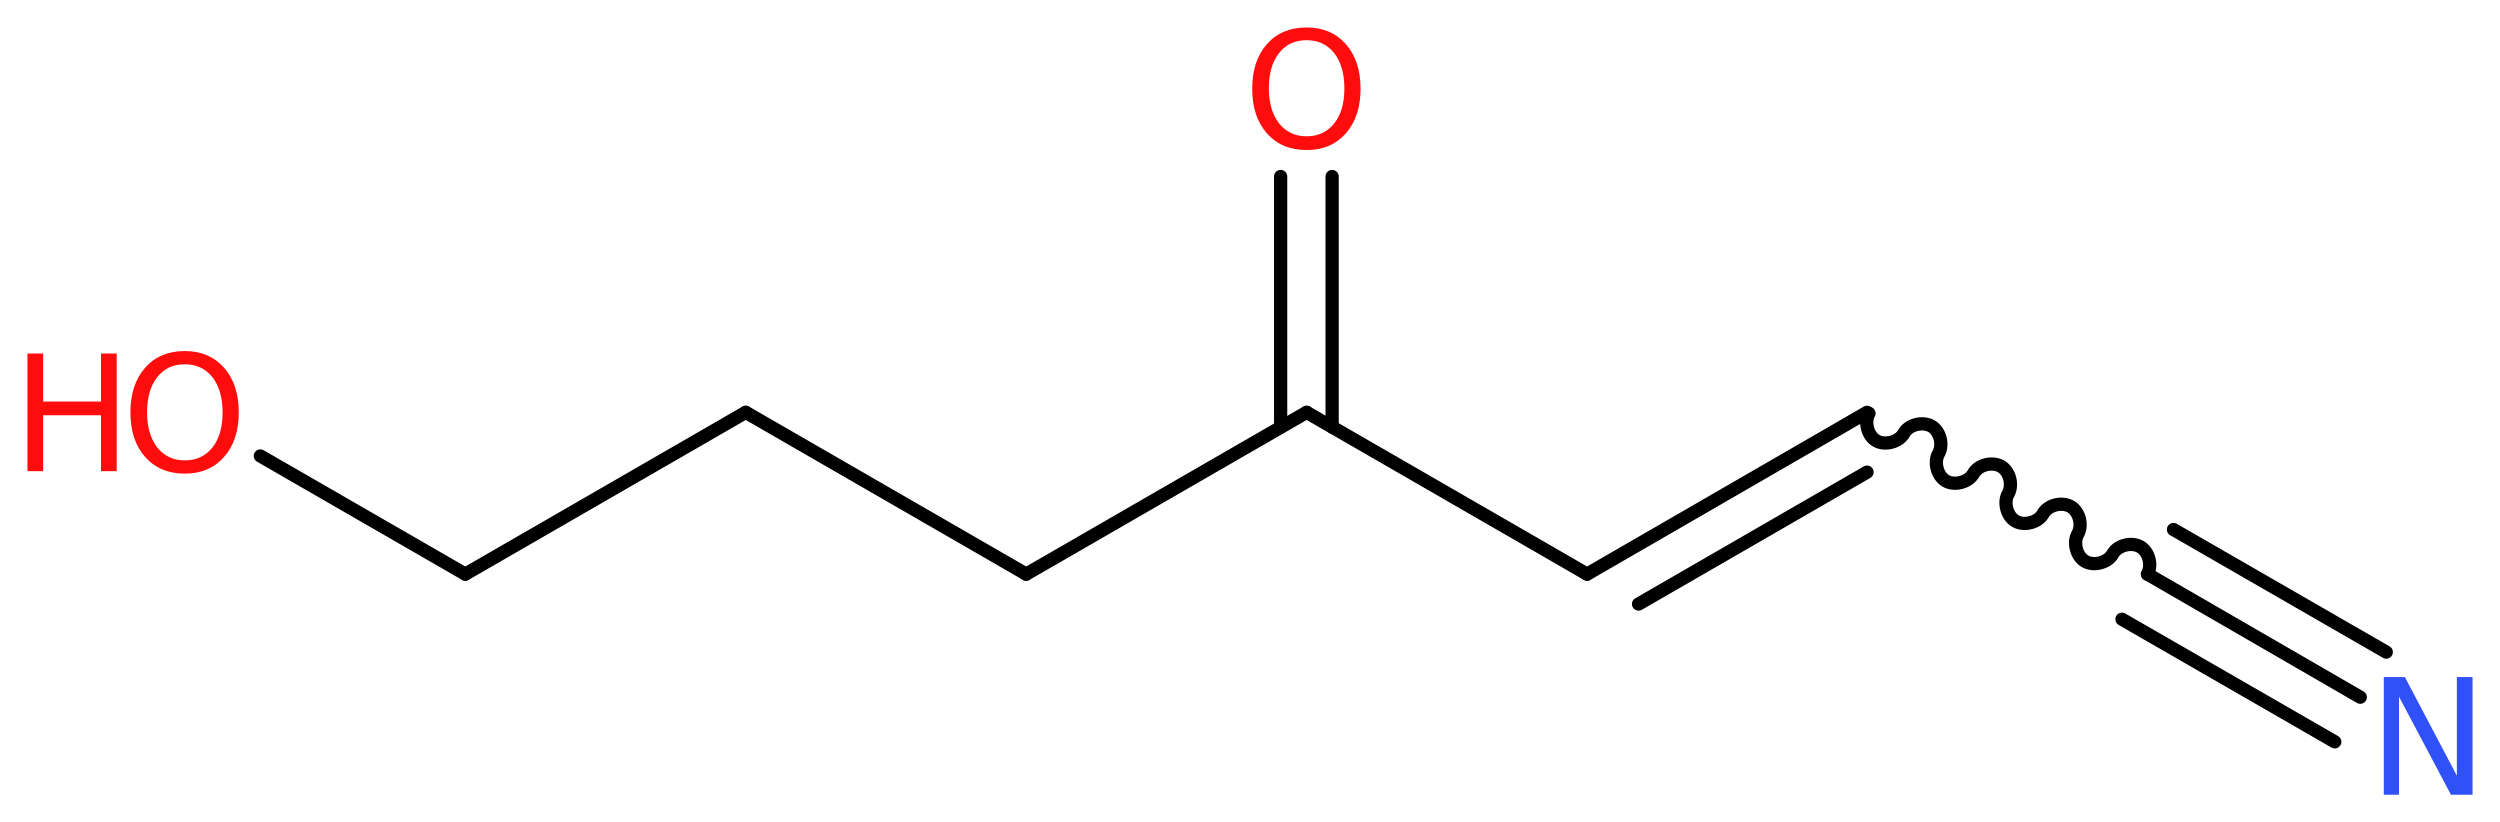 <?xml version='1.0' encoding='UTF-8'?>
<!DOCTYPE svg PUBLIC "-//W3C//DTD SVG 1.1//EN" "http://www.w3.org/Graphics/SVG/1.1/DTD/svg11.dtd">
<svg version='1.2' xmlns='http://www.w3.org/2000/svg' xmlns:xlink='http://www.w3.org/1999/xlink' width='50.99mm' height='16.77mm' viewBox='0 0 50.99 16.77'>
  <desc>Generated by the Chemistry Development Kit (http://github.com/cdk)</desc>
  <g stroke-linecap='round' stroke-linejoin='round' stroke='#000000' stroke-width='.27' fill='#FF0D0D'>
    <rect x='.0' y='.0' width='51.0' height='17.0' fill='#FFFFFF' stroke='none'/>
    <g id='mol1' class='mol'>
      <g id='mol1bnd1' class='bond'>
        <line x1='48.14' y1='14.22' x2='43.8' y2='11.71'/>
        <line x1='47.62' y1='15.13' x2='43.28' y2='12.63'/>
        <line x1='48.67' y1='13.3' x2='44.33' y2='10.8'/>
      </g>
      <path id='mol1bnd2' class='bond' d='M43.8 11.71c.1 -.18 .03 -.46 -.15 -.56c-.18 -.1 -.46 -.03 -.56 .15c-.1 .18 -.39 .25 -.56 .15c-.18 -.1 -.25 -.39 -.15 -.56c.1 -.18 .03 -.46 -.15 -.56c-.18 -.1 -.46 -.03 -.56 .15c-.1 .18 -.39 .25 -.56 .15c-.18 -.1 -.25 -.39 -.15 -.56c.1 -.18 .03 -.46 -.15 -.56c-.18 -.1 -.46 -.03 -.56 .15c-.1 .18 -.39 .25 -.56 .15c-.18 -.1 -.25 -.39 -.15 -.56c.1 -.18 .03 -.46 -.15 -.56c-.18 -.1 -.46 -.03 -.56 .15c-.1 .18 -.39 .25 -.56 .15c-.18 -.1 -.25 -.39 -.15 -.56' fill='none' stroke='#000000' stroke-width='.27'/>
      <g id='mol1bnd3' class='bond'>
        <line x1='38.08' y1='8.41' x2='32.37' y2='11.71'/>
        <line x1='38.08' y1='9.63' x2='33.42' y2='12.32'/>
      </g>
      <line id='mol1bnd4' class='bond' x1='32.37' y1='11.71' x2='26.65' y2='8.41'/>
      <g id='mol1bnd5' class='bond'>
        <line x1='26.12' y1='8.71' x2='26.12' y2='3.6'/>
        <line x1='27.17' y1='8.71' x2='27.17' y2='3.6'/>
      </g>
      <line id='mol1bnd6' class='bond' x1='26.65' y1='8.41' x2='20.93' y2='11.71'/>
      <line id='mol1bnd7' class='bond' x1='20.93' y1='11.71' x2='15.21' y2='8.41'/>
      <line id='mol1bnd8' class='bond' x1='15.21' y1='8.41' x2='9.49' y2='11.71'/>
      <line id='mol1bnd9' class='bond' x1='9.49' y1='11.71' x2='5.31' y2='9.3'/>
      <path id='mol1atm1' class='atom' d='M48.62 13.81h.43l1.06 2.01v-2.01h.32v2.4h-.44l-1.06 -2.0v2.0h-.31v-2.4z' stroke='none' fill='#3050F8'/>
      <path id='mol1atm6' class='atom' d='M26.65 .82q-.36 .0 -.56 .26q-.21 .26 -.21 .72q.0 .45 .21 .72q.21 .26 .56 .26q.35 .0 .56 -.26q.21 -.26 .21 -.72q.0 -.45 -.21 -.72q-.21 -.26 -.56 -.26zM26.65 .56q.5 .0 .8 .34q.3 .34 .3 .91q.0 .57 -.3 .91q-.3 .34 -.8 .34q-.51 .0 -.81 -.34q-.3 -.34 -.3 -.91q.0 -.57 .3 -.91q.3 -.34 .81 -.34z' stroke='none'/>
      <g id='mol1atm10' class='atom'>
        <path d='M3.77 7.43q-.36 .0 -.56 .26q-.21 .26 -.21 .72q.0 .45 .21 .72q.21 .26 .56 .26q.35 .0 .56 -.26q.21 -.26 .21 -.72q.0 -.45 -.21 -.72q-.21 -.26 -.56 -.26zM3.77 7.16q.5 .0 .8 .34q.3 .34 .3 .91q.0 .57 -.3 .91q-.3 .34 -.8 .34q-.51 .0 -.81 -.34q-.3 -.34 -.3 -.91q.0 -.57 .3 -.91q.3 -.34 .81 -.34z' stroke='none'/>
        <path d='M.56 7.21h.32v.98h1.18v-.98h.32v2.4h-.32v-1.14h-1.18v1.14h-.32v-2.4z' stroke='none'/>
      </g>
    </g>
  </g>
</svg>
